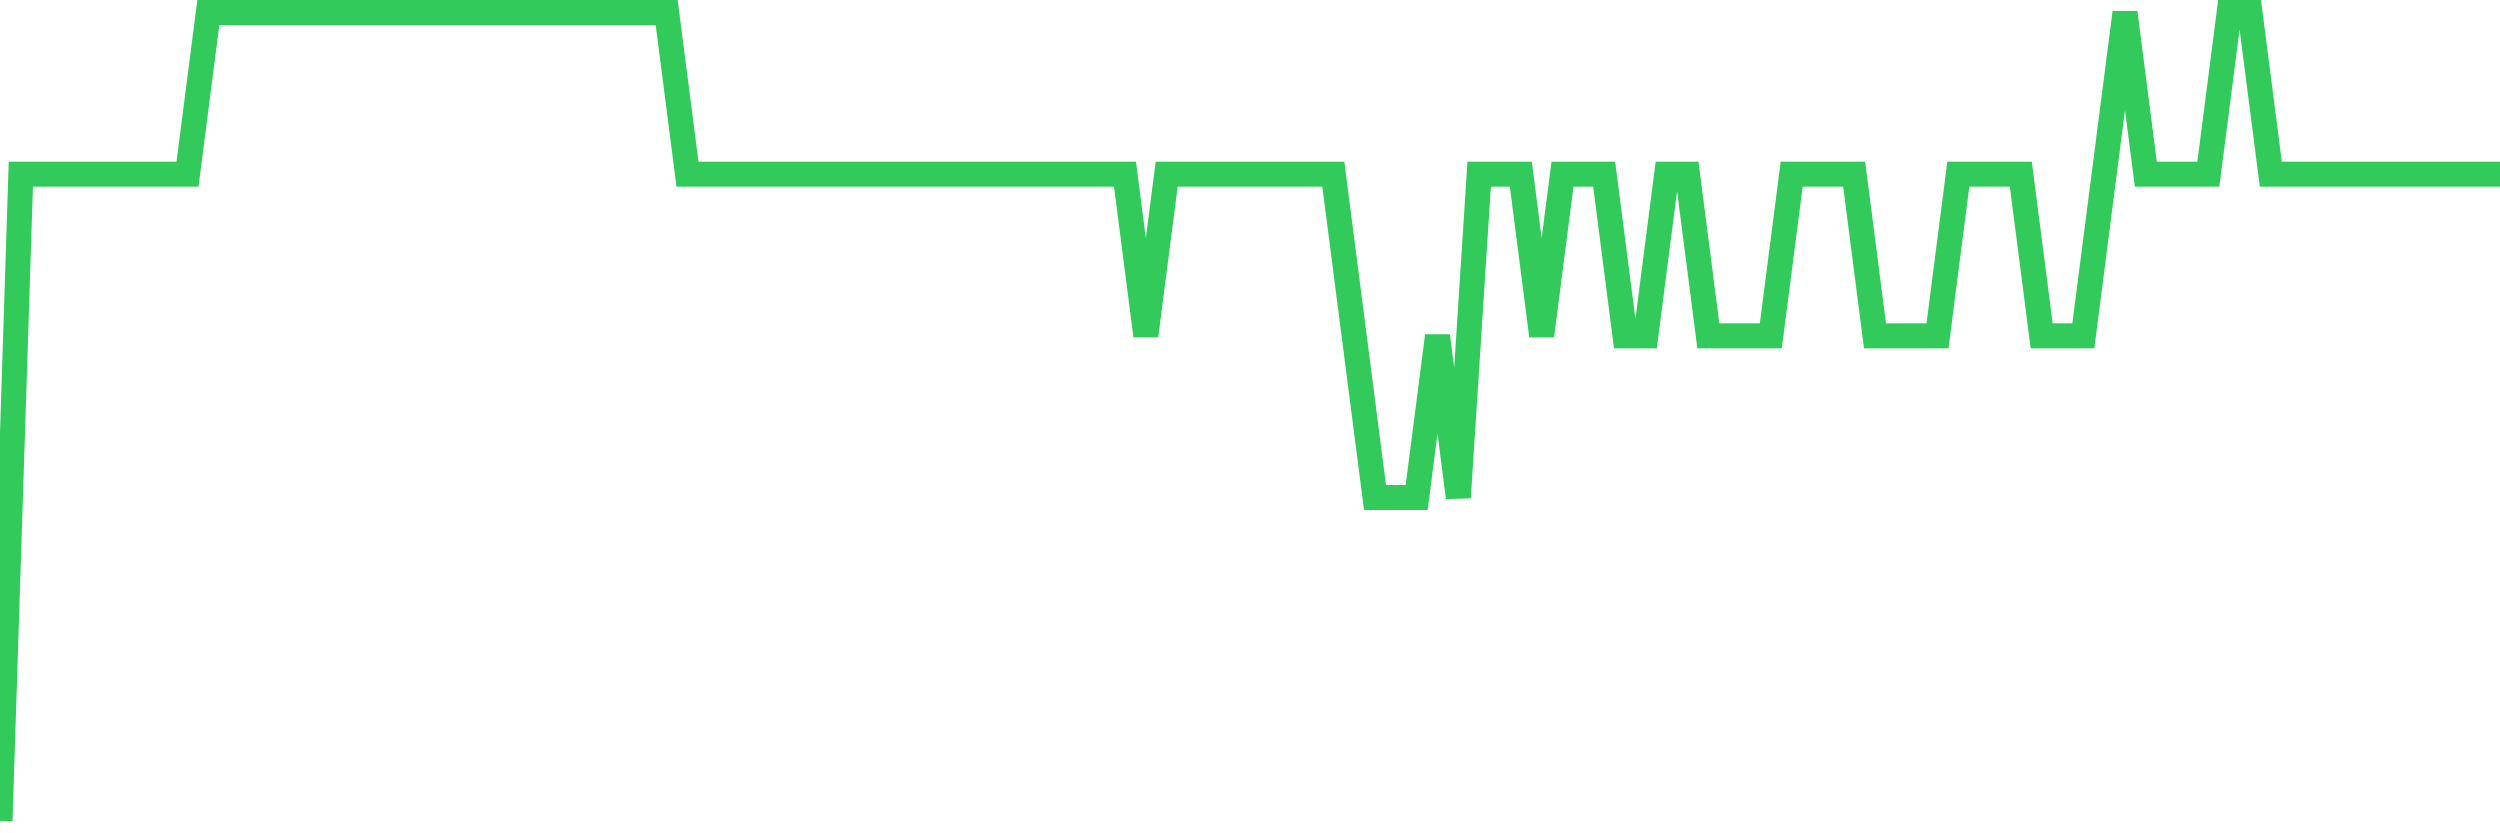 <svg
  xmlns="http://www.w3.org/2000/svg"
  xmlns:xlink="http://www.w3.org/1999/xlink"
  width="120"
  height="40"
  viewBox="0 0 120 40"
  preserveAspectRatio="none"
>
  <polyline
    points="0,39.4 1,8.36 2,8.36 3,8.36 4,8.36 5,8.36 6,8.36 7,8.36 8,8.36 9,8.36 10,0.6 11,0.6 12,0.6 13,0.6 14,0.6 15,0.6 16,0.6 17,0.6 18,0.6 19,0.6 20,0.6 21,0.6 22,0.6 23,0.6 24,0.6 25,0.6 26,0.6 27,0.6 28,0.6 29,0.6 30,0.6 31,0.6 32,0.6 33,8.36 34,8.36 35,8.36 36,8.36 37,8.36 38,8.36 39,8.36 40,8.36 41,8.36 42,8.36 43,8.36 44,8.36 45,8.36 46,8.36 47,8.36 48,8.36 49,8.36 50,8.36 51,8.36 52,8.36 53,8.36 54,8.36 55,16.12 56,8.36 57,8.36 58,8.36 59,8.36 60,8.36 61,8.36 62,8.36 63,8.36 64,8.36 65,16.12 66,23.88 67,23.88 68,23.88 69,16.12 70,23.88 71,8.36 72,8.36 73,8.36 74,16.12 75,8.36 76,8.36 77,8.36 78,16.12 79,16.12 80,8.36 81,8.36 82,16.12 83,16.12 84,16.12 85,16.12 86,8.36 87,8.36 88,8.36 89,8.36 90,16.12 91,16.12 92,16.12 93,16.12 94,8.36 95,8.36 96,8.36 97,8.36 98,16.12 99,16.12 100,16.12 101,8.36 102,0.6 103,8.36 104,8.36 105,8.36 106,8.36 107,0.6 108,0.6 109,8.36 110,8.36 111,8.36 112,8.36 113,8.36 114,8.36 115,8.36 116,8.36 117,8.36 118,8.36 119,8.36 120,8.36"
    fill="none"
    stroke="#32ca5b"
    stroke-width="1.2"
  >
  </polyline>
</svg>